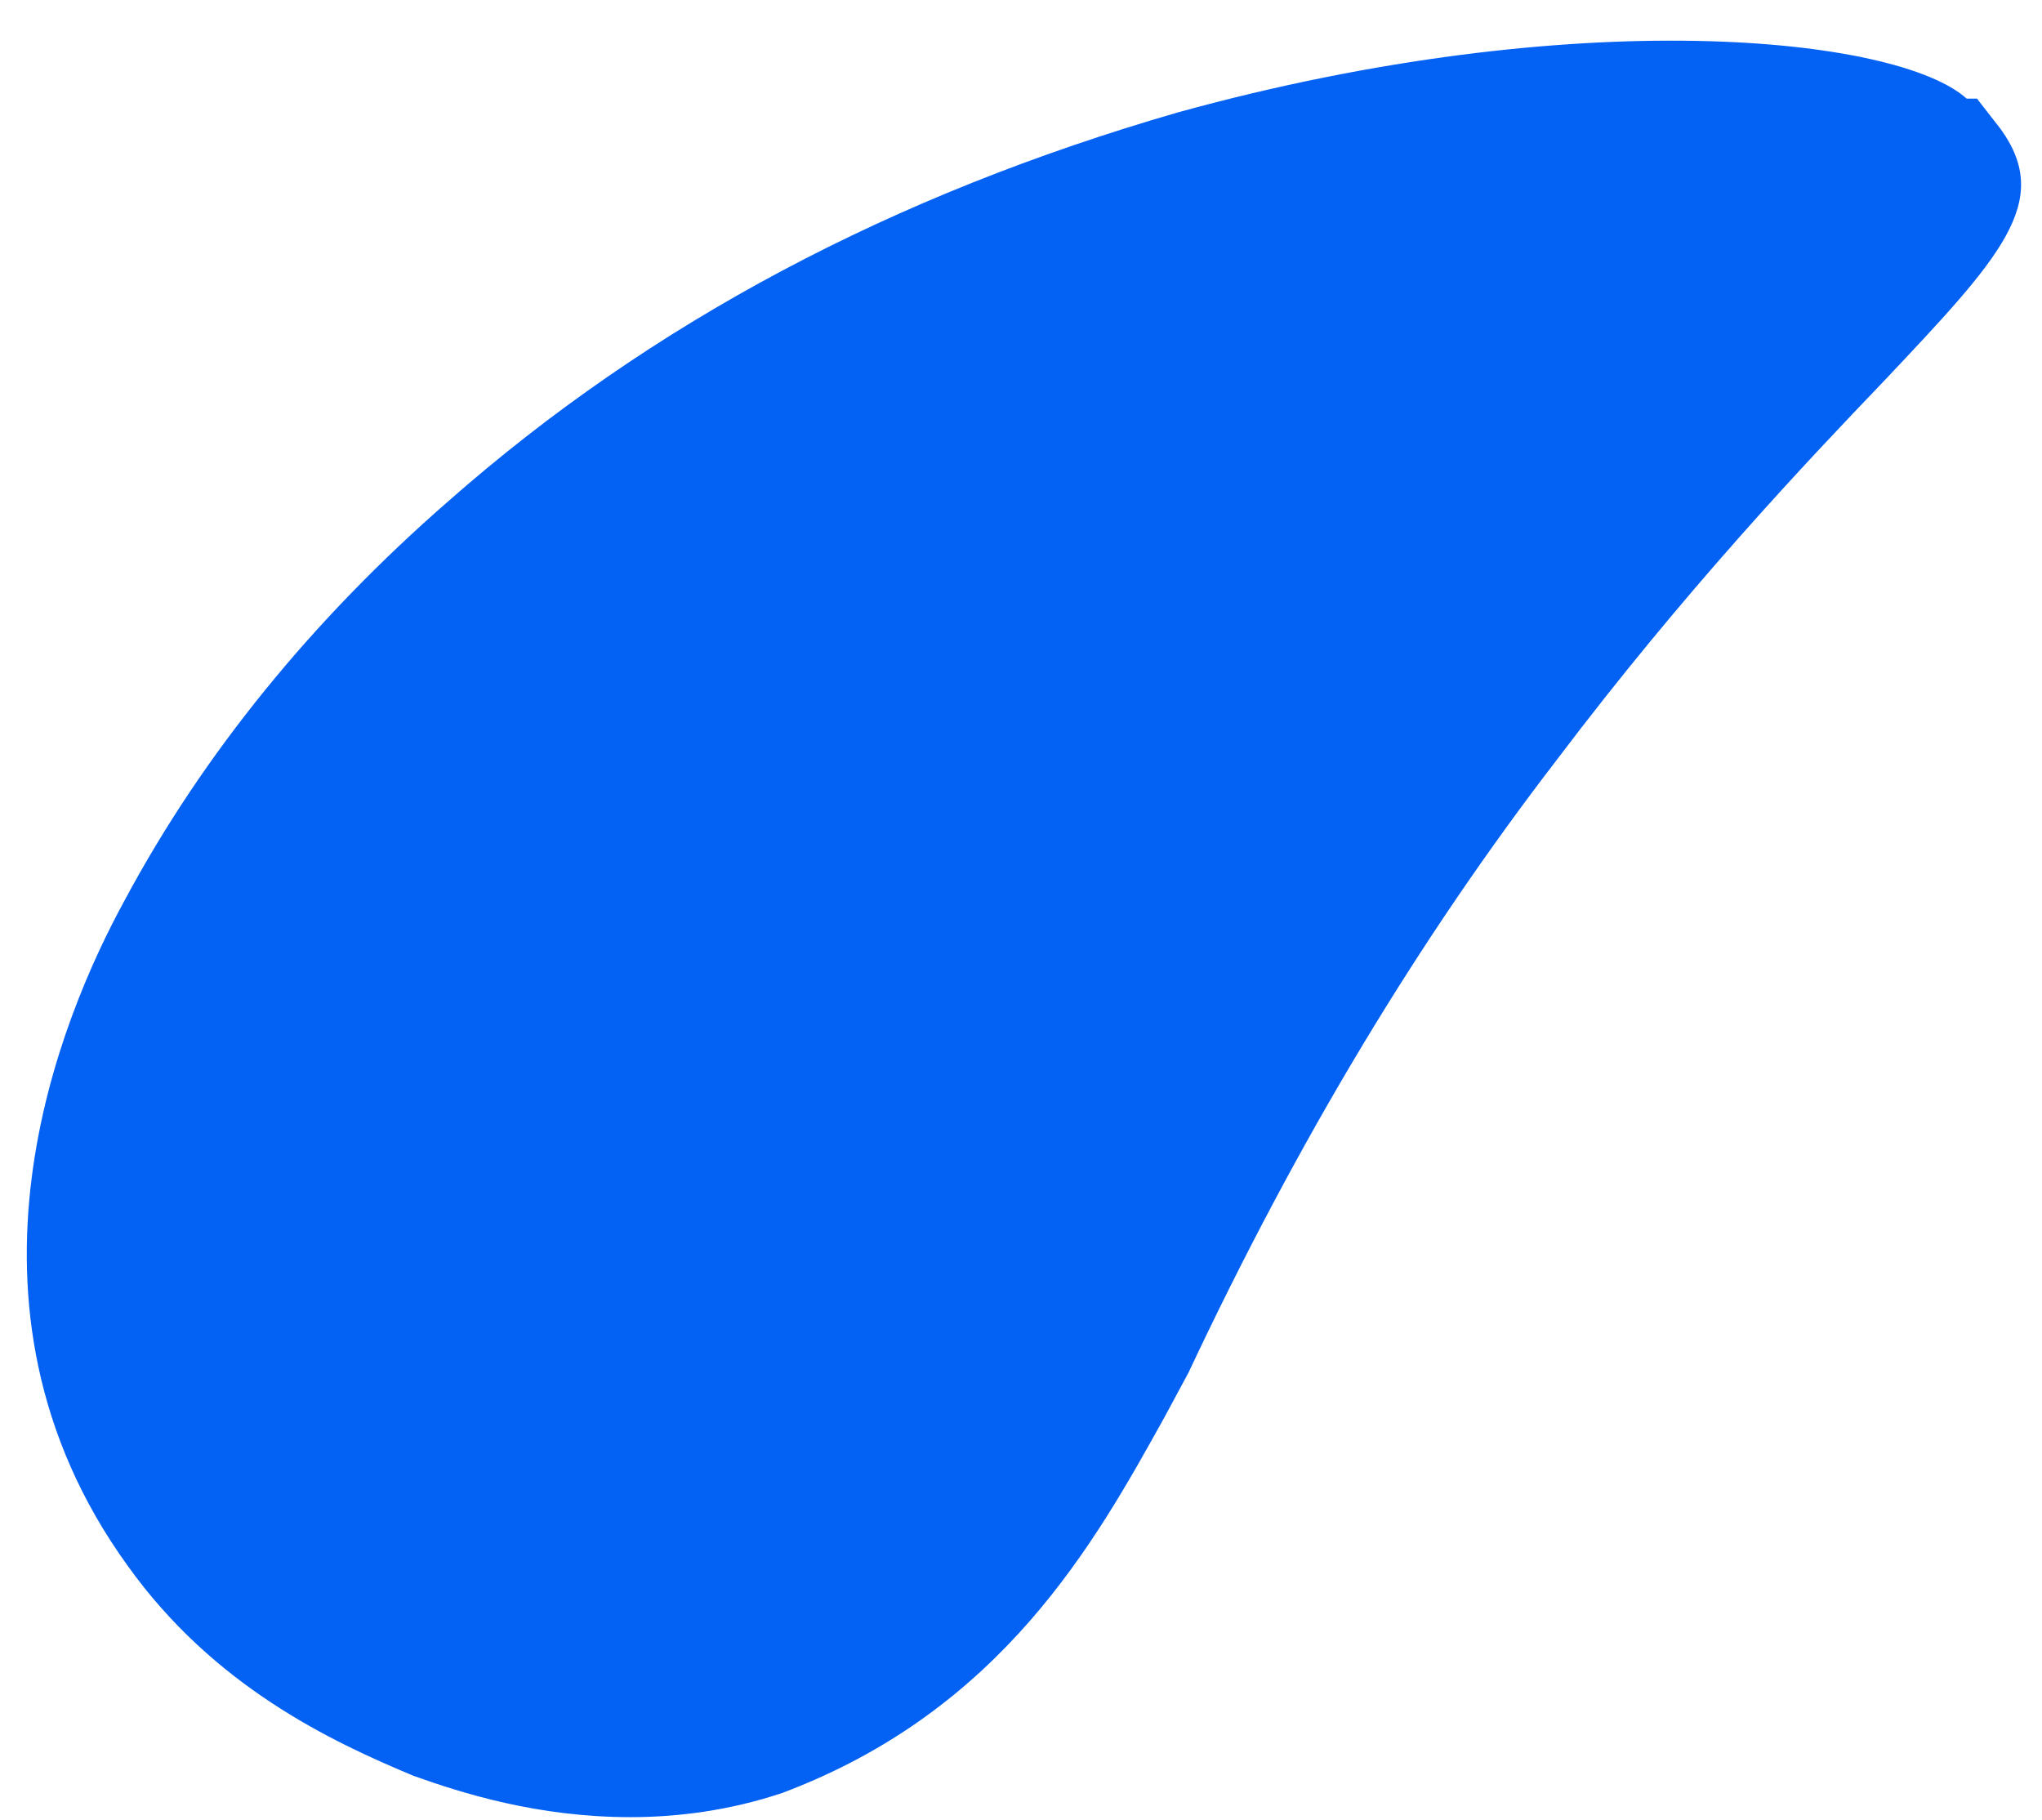 <?xml version="1.0" encoding="UTF-8"?> <svg xmlns="http://www.w3.org/2000/svg" width="46" height="41" viewBox="0 0 46 41" fill="none"><path d="M44.535 2.221H44.302C42.75 0.824 35.536 0.048 26.537 2.531C20.098 4.393 14.668 7.263 10.091 11.297C7.065 13.934 4.583 16.96 2.799 20.296C1.402 22.856 -1.39 29.372 2.876 35.268C4.816 37.983 7.453 39.224 9.315 40C10.401 40.388 12.108 40.931 14.202 40.931C15.289 40.931 16.452 40.776 17.616 40.388C22.581 38.526 24.675 34.725 26.227 31.932L26.77 30.924C29.252 25.648 31.967 21.149 35.07 17.115C37.941 13.314 40.656 10.444 42.44 8.582C45.078 5.789 46.241 4.548 45.078 2.919L44.535 2.221Z" fill="#0361F3"></path></svg> 